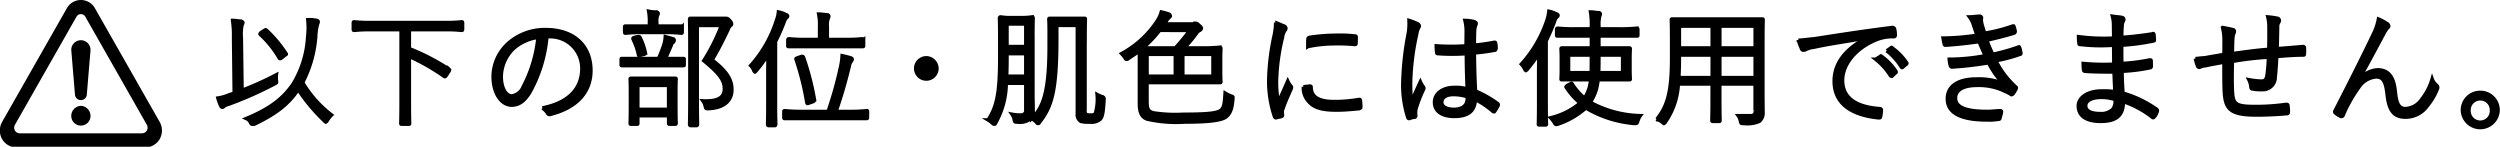 <svg height="20.8" viewBox="0 0 354.375 20.8" width="354.375" xmlns="http://www.w3.org/2000/svg"><g fill-rule="evenodd" transform="translate(-448 -13241)"><path d="m459.466 13256a1.432 1.432 0 0 0 -1.364 1.4 1.365 1.365 0 1 0 2.729 0 1.432 1.432 0 0 0 -1.365-1.4zm11.179 2.3-9.17-16.1a2.281 2.281 0 0 0 -4.017 0l-9.171 16.1a2.479 2.479 0 0 0 0 2.4 2.4 2.4 0 0 0 2.009 1.2h18.34a2.4 2.4 0 0 0 2.009-1.2 2.479 2.479 0 0 0 0-2.4zm-1.823 1.2a.845.845 0 0 1 -.644.4h-17.424a.843.843 0 0 1 -.643-.4.852.852 0 0 1 0-.8l8.712-15.3a.718.718 0 0 1 1.287 0l8.712 15.3a.858.858 0 0 1 0 .8zm-9.356-12.8a1.366 1.366 0 0 0 -1.364 1.4l.524 6.3a.842.842 0 0 0 1.681 0l.524-6.3a1.366 1.366 0 0 0 -1.365-1.4z"/><path d="m495 13257.3a16.156 16.156 0 0 1 -4.1-4.6 16.86 16.86 0 0 0 1.846-6.5 7.976 7.976 0 0 1 .233-1.7 2.593 2.593 0 0 0 .125-.4.216.216 0 0 0 -.233-.2 4.529 4.529 0 0 0 -1.236-.1 10.662 10.662 0 0 1 -.018 2.4 14.389 14.389 0 0 1 -2.06 6.7c-1.308 1.9-3.011 3.4-6.63 4.9a1.125 1.125 0 0 1 .591.6c.108.2.161.2.251.2h.269c3.368-1.6 4.927-3 6.235-4.9a25.543 25.543 0 0 0 3.673 4.4.74.74 0 0 0 .233.2.56.56 0 0 0 .2-.2 3.836 3.836 0 0 1 .621-.8zm-12.794-10.9a6.256 6.256 0 0 1 .108-1.9.686.686 0 0 0 .107-.3c0-.1-.089-.1-.233-.2-.34 0-.788-.1-1.218-.1a14.375 14.375 0 0 1 .143 2.5l.09 7.8-.86.3a6.3 6.3 0 0 1 -1.452.4 6.722 6.722 0 0 0 .4 1.1.323.323 0 0 0 .2.2.221.221 0 0 0 .215-.1 1.226 1.226 0 0 1 .627-.3 53.519 53.519 0 0 0 6.558-2.9c.322-.2.34-.1.286-.5a3.061 3.061 0 0 1 0-.8 44.389 44.389 0 0 1 -4.873 2.2zm2.813-.8c-.179.2-.2.2-.107.3a13.893 13.893 0 0 1 2.652 3.3c.053.1.071.1.125.1a.3.3 0 0 0 .233-.1l.5-.4c.161-.1.2-.1.125-.2a18.01 18.01 0 0 0 -2.759-3.3c-.09-.1-.144-.1-.287 0zm28.547-1.3c0-.2-.018-.2-.144-.2a19.72 19.72 0 0 1 -2.347.1h-10.5a20.1 20.1 0 0 1 -2.347-.1c-.126 0-.144 0-.144.2v.8c0 .2.018.2.144.2a20.1 20.1 0 0 1 2.347-.1h4.282v10.4c0 1.9-.035 2.7-.035 2.9 0 .1.018.1.143.1h.95c.125 0 .143 0 .143-.1s-.036-1-.036-2.9v-6.6a30.692 30.692 0 0 1 4.91 2.8c.125.1.161.1.322-.1l.376-.6c.144-.2.108-.2 0-.3a30.507 30.507 0 0 0 -5.608-2.9v-2.7h5.053a19.72 19.72 0 0 1 2.347.1c.126 0 .144 0 .144-.2zm12.294 1.9a4.485 4.485 0 0 1 4.623 4.5c0 3-2.043 4.9-5.59 5.6a2.984 2.984 0 0 1 .7.7.332.332 0 0 0 .465.2c3.889-1 5.7-3.3 5.7-6.2 0-3.5-2.383-5.8-6.4-5.8a7.812 7.812 0 0 0 -5.376 2 6.438 6.438 0 0 0 -2.078 4.6c0 2.6 1.272 4.1 2.616 4.1 1.057 0 1.863-.6 2.634-1.9a19.853 19.853 0 0 0 2.365-7.8h.34zm-1.594.1a19.011 19.011 0 0 1 -2.1 7 2.04 2.04 0 0 1 -1.666 1.3c-.645 0-1.452-.9-1.452-2.8a5.682 5.682 0 0 1 1.721-3.9 6.528 6.528 0 0 1 3.499-1.6zm19.533 7.6c0-1.1.036-1.6.036-1.7s-.018-.1-.143-.1h-6.236c-.107 0-.125 0-.125.1s.036.6.036 2v1.3c0 2.5-.036 2.9-.036 3s.018.1.125.1h.806c.126 0 .144 0 .144-.1v-1.1h4.372v1c0 .2.018.2.143.2h.771c.125 0 .143 0 .143-.2 0-.1-.036-.5-.036-3zm-1.021 2.6h-4.372v-3.4h4.372zm4.712-12.9h-1.59c-.126 0-.144 0-.144.2 0 .1.036 1.1.036 3.6v7.6c0 2.5-.036 3.5-.036 3.6s.018.2.144.2h.824c.125 0 .143-.1.143-.2s-.036-1.2-.036-3.6v-10.4h3.441a27.879 27.879 0 0 1 -2.509 5c2.437 2 2.921 2.9 2.921 4 0 1.3-1.04 1.8-3.046 1.7a1.875 1.875 0 0 1 .322.7c.09.4.09.4.43.4 2.222-.1 3.351-1.1 3.351-2.7 0-1.3-.574-2.5-2.8-4.2.842-1.4 1.594-2.9 2.257-4.3a1.364 1.364 0 0 1 .377-.6.255.255 0 0 0 .125-.2.686.686 0 0 0 -.3-.5.581.581 0 0 0 -.483-.3h-3.423zm-2.508 5.8c0-.1-.018-.1-.144-.1h-2.508c.3-.7.573-1.3.824-1.9a.5.5 0 0 1 .269-.4.47.47 0 0 0 .143-.3.2.2 0 0 0 -.215-.2c-.269-.1-.681-.2-1.039-.3a4.891 4.891 0 0 1 -.161 1 17.886 17.886 0 0 1 -.807 2.1h-5.144c-.126 0-.143 0-.143.1v.8c0 .1.017.1.143.1h8.636c.126 0 .144 0 .144-.1v-.8zm-.287-4.6c0-.1-.018-.1-.125-.1h-3.47v-.5a2.533 2.533 0 0 1 .089-1 .675.675 0 0 0 .108-.3.337.337 0 0 0 -.215-.2 4.592 4.592 0 0 1 -1.129-.1 7.75 7.75 0 0 1 .107 1.6v.5h-3.368c-.126 0-.144 0-.144.1v.7c0 .2.018.2.144.2a17.911 17.911 0 0 1 2.239-.1h3.4a18.7 18.7 0 0 1 2.24.1c.107 0 .125 0 .125-.2v-.7zm-6.755 1.5c-.233.1-.251.1-.179.3a8.951 8.951 0 0 1 .734 2.1c.036.2.054.2.287.1l.52-.1c.215-.1.215-.1.179-.2a8.985 8.985 0 0 0 -.771-2.2c-.035-.1-.107-.1-.3-.1zm18.906 9.5c0 1.9-.035 2.7-.035 2.8s.017.2.143.2h.878c.107 0 .125-.1.125-.2s-.036-.9-.036-2.8v-8.9a29.513 29.513 0 0 0 1.2-2.7 1.849 1.849 0 0 1 .358-.7.27.27 0 0 0 .162-.2.2.2 0 0 0 -.2-.2 3.627 3.627 0 0 0 -1.093-.4 4.492 4.492 0 0 1 -.286 1.2 17.392 17.392 0 0 1 -3.655 6.4 1.858 1.858 0 0 1 .447.7.431.431 0 0 0 .162.2.765.765 0 0 0 .2-.2 18.425 18.425 0 0 0 1.666-2.3c-.018.9-.036 1.9-.036 2.6zm14.12 1.1c0-.2-.018-.2-.144-.2a22.759 22.759 0 0 1 -2.526.1h-1.792c.7-2 1.308-4.1 1.846-6.3a1.675 1.675 0 0 1 .3-.8.578.578 0 0 0 .144-.3c0-.1-.054-.1-.2-.2-.377-.1-.771-.2-1.219-.3a9.384 9.384 0 0 1 -.269 1.8 54.191 54.191 0 0 1 -1.72 6.1h-3.583a23.84 23.84 0 0 1 -2.545-.1c-.125 0-.143 0-.143.2v.7c0 .2.018.2.143.2h11.557c.126 0 .144 0 .144-.2v-.7zm-.556-10.2a.159.159 0 0 0 -.161-.2 22.424 22.424 0 0 1 -2.491.1h-2.49v-1.9a2.547 2.547 0 0 1 .125-1.1.641.641 0 0 0 .09-.3.229.229 0 0 0 -.233-.2c-.3 0-.717-.1-1.2-.1a7.321 7.321 0 0 1 .126 1.8v1.8h-1.882a21.8 21.8 0 0 1 -2.472-.1c-.126 0-.144.1-.144.2v.8c0 .1.018.1.144.1h10.428c.143 0 .161 0 .161-.1v-.8zm-9.353 2.5c-.233.1-.251.1-.215.2a39.525 39.525 0 0 1 1.523 6.1c.036.2.072.2.323.1l.573-.2c.2-.1.215-.2.179-.3a37.3 37.3 0 0 0 -1.559-6c-.053-.1-.107-.1-.268-.1zm18.261 0a1.5 1.5 0 1 0 1.487 1.5 1.522 1.522 0 0 0 -1.485-1.5zm15.09-2.8c0-1.9.035-2.7.035-2.8s-.017-.2-.143-.2a9.5 9.5 0 0 1 -1.523.1h-1.433a8.336 8.336 0 0 1 -1.5-.1.159.159 0 0 0 -.162.2c0 .1.036.9.036 2.8v2.7c0 5.2-.43 7-1.648 8.9a3.262 3.262 0 0 1 .645.5.35.35 0 0 0 .251.1c.053 0 .089 0 .179-.2a11.646 11.646 0 0 0 1.487-5.6h2.777v3.7a.643.643 0 0 1 -.627.8 5.777 5.777 0 0 1 -1.326-.1 1.847 1.847 0 0 1 .305.7c.071.4.071.4.43.4a2.461 2.461 0 0 0 1.792-.4 1.479 1.479 0 0 0 .465-1.1c0-.8-.035-1.6-.035-2.5v-7.9zm-1 5.4h-2.723c.036-.8.053-1.6.053-2.7v-.5h2.67zm0-4.2h-2.67v-3.2h2.67zm8.4-.7c0-2.1.036-3.1.036-3.2s-.018-.1-.144-.1h-4.855c-.126 0-.162 0-.162.1 0 .2.036.6.036 1.7v2c0 6.1-.663 8.7-2.473 10.4a5.3 5.3 0 0 1 .663.5.282.282 0 0 0 .251.2c.054 0 .108 0 .215-.2 1.738-2.2 2.419-4.5 2.419-11.9v-1.8h2.921v12.5a1.1 1.1 0 0 0 .5 1.1 4.014 4.014 0 0 0 1.236.1 1.941 1.941 0 0 0 1.5-.4c.287-.3.43-.8.538-2.7.017-.3.017-.4-.269-.5a3.84 3.84 0 0 1 -.7-.3 7.316 7.316 0 0 1 -.251 2.7.805.805 0 0 1 -.735.2 1.013 1.013 0 0 1 -.609-.1.783.783 0 0 1 -.125-.6v-9.7zm8.783 5.8h10.32c.126 0 .144 0 .144-.1s-.036-.4-.036-1.5v-1.7c0-1.1.036-1.4.036-1.5s-.018-.2-.144-.2a23.782 23.782 0 0 1 -2.544.1h-2.507a19.459 19.459 0 0 0 1.756-2.1 1.041 1.041 0 0 1 .448-.4.433.433 0 0 0 .233-.3.66.66 0 0 0 -.358-.4.624.624 0 0 0 -.484-.3h-.161a.443.443 0 0 1 -.394.1h-3.871l.287-.4a1.91 1.91 0 0 1 .394-.5l.179-.2a.333.333 0 0 0 -.2-.3 8.474 8.474 0 0 0 -1.075-.3 4.314 4.314 0 0 1 -.537 1.2 13.867 13.867 0 0 1 -5.089 4.7 7.273 7.273 0 0 1 .484.6c.107.2.143.2.215.2a.351.351 0 0 0 .251-.1c.573-.4 1.093-.7 1.559-1.1 0 .2.017.6.017 1.2v6.3c0 1.4.43 2 1.183 2.2a18.548 18.548 0 0 0 5.2.4c3.172 0 5.143-.2 5.859-.7.646-.5.9-1.2 1-2.6.036-.3.036-.3-.305-.4a5.349 5.349 0 0 1 -.788-.4c-.09 1.4-.126 2.1-.7 2.5-.609.4-2.347.5-5.2.5a20.288 20.288 0 0 1 -4.265-.2c-.77-.2-.913-.6-.913-1.7v-2.6zm9.353-.9h-4.283v-3.1h4.283zm-5.34 0h-4.013v-3.1h4.013zm2.043-6.5a26.156 26.156 0 0 1 -2.043 2.5h-4.587a17.534 17.534 0 0 0 2.365-2.5zm12.187-1.1a10 10 0 0 1 -.251 2 32.712 32.712 0 0 0 -.734 6.1 15.724 15.724 0 0 0 .806 5.2.261.261 0 0 0 .2.2c.251-.1.555-.1.806-.2a.167.167 0 0 0 .126-.2c0-.1-.036-.2-.036-.4a1.064 1.064 0 0 1 .071-.4c.377-1.1.753-1.9 1.147-2.8a.641.641 0 0 0 .09-.3.186.186 0 0 0 -.09-.2 3.363 3.363 0 0 1 -.43-.7c-.519 1.2-.9 2-1.326 3a13.914 13.914 0 0 1 -.268-3.1 28.55 28.55 0 0 1 .842-6.1 2.186 2.186 0 0 1 .358-1 .437.437 0 0 0 .125-.3.38.38 0 0 0 -.25-.3c-.252-.1-.72-.3-1.184-.5zm3.924 9.1a2.832 2.832 0 0 0 .753 2.1c.788.9 1.935 1.2 3.942 1.2 1.128 0 2.132-.1 3.207-.2.233-.1.233-.1.233-.3s-.036-.6-.054-.8-.054-.2-.2-.2a19.527 19.527 0 0 1 -3.53.3c-2.114 0-3.207-.6-3.261-2a.167.167 0 0 0 -.125-.2zm.627-5.7a18.615 18.615 0 0 1 3.745-.4 24.853 24.853 0 0 1 2.885.1c.161 0 .2 0 .2-.2.018-.3.018-.5.018-.8 0-.2-.036-.2-.269-.2a17.308 17.308 0 0 0 -2.544-.1 26.123 26.123 0 0 0 -3.8.3c-.179.1-.215.1-.215.3-.018.2-.018.5-.018 1zm22.6 6a6.04 6.04 0 0 0 -1.882-.2c-1.523 0-2.759.8-2.759 2.1s1.111 2 2.795 2c2.025 0 2.921-.8 2.992-2.4a12.475 12.475 0 0 1 2.509 1.7c.072 0 .143.1.215 0 .2-.3.376-.6.484-.8.054-.2.054-.2-.036-.3a15.248 15.248 0 0 0 -3.154-1.8c-.089-1.6-.143-3.3-.161-5.4a27.928 27.928 0 0 0 2.957-.4.351.351 0 0 0 .125-.3 4.616 4.616 0 0 0 -.072-.7c-.018-.1-.035-.1-.179-.1a27.537 27.537 0 0 1 -2.831.4c0-.7 0-1.3.036-2a2.055 2.055 0 0 1 .143-.8.614.614 0 0 0 .072-.3c0-.1-.072-.1-.2-.2a4.961 4.961 0 0 0 -1.38-.2 6.064 6.064 0 0 1 .179 1.6c0 .7-.018 1.3-.018 2a29.8 29.8 0 0 1 -4.228 0 9.6 9.6 0 0 0 .071 1c.018.1.09.1.2.1a26.618 26.618 0 0 0 4 0c-.004 1.8.05 3.5.122 5zm0 1.4c0 .9-.627 1.5-1.9 1.5-1.075 0-1.72-.4-1.72-1 0-.7.663-1.1 1.667-1.1a6.9 6.9 0 0 1 1.953.3zm-8.26-11.1a7.866 7.866 0 0 1 -.09 1.8 41.71 41.71 0 0 0 -.771 6.7 15.091 15.091 0 0 0 .681 5.2c.054.2.108.2.233.2a2.744 2.744 0 0 1 .807-.2.293.293 0 0 0 .089-.3 3.046 3.046 0 0 1 .018-.8 19.351 19.351 0 0 1 1.075-2.8.328.328 0 0 0 -.018-.4 3.359 3.359 0 0 1 -.412-.7c-.466 1-.878 1.9-1.254 2.9a23.777 23.777 0 0 1 -.126-3.1 35.072 35.072 0 0 1 .861-6.6 2.638 2.638 0 0 1 .286-.9c.126-.2.108-.3-.107-.5a8.611 8.611 0 0 0 -1.272-.5zm28.779 8.4h2.437c.125 0 .143 0 .143-.1s-.036-.5-.036-1.4v-1.5c0-.9.036-1.2.036-1.3 0-.2-.018-.2-.143-.2h-4.3v-1.7h5.376c.125 0 .143 0 .143-.1v-.8c0-.1-.018-.2-.143-.2a22.815 22.815 0 0 1 -2.527.1h-2.85v-.4a5.292 5.292 0 0 1 .108-1.4.952.952 0 0 0 .089-.3.2.2 0 0 0 -.215-.2c-.376 0-.752-.1-1.164-.1a10.105 10.105 0 0 1 .125 2v.4h-2.275a22.619 22.619 0 0 1 -2.509-.1c-.125 0-.143.1-.143.2v.8c0 .1.018.1.143.1h4.784v1.7h-4.157c-.125 0-.143 0-.143.2 0 .1.036.4.036 1.3v1.5c0 .9-.036 1.3-.036 1.4s.018.1.143.1h4.068c-.054.4-.108.7-.2 1.1a6.188 6.188 0 0 1 -.68 1.5 8.111 8.111 0 0 1 -1.756-2c-.072-.1-.126-.1-.269 0l-.412.2c-.215.2-.233.2-.144.3a9.494 9.494 0 0 0 1.953 2.2 9.963 9.963 0 0 1 -4.192 2.1 3.53 3.53 0 0 1 .483.6c.18.3.2.4.52.3a11.239 11.239 0 0 0 4-2.3 15.858 15.858 0 0 0 6.88 2.2c.359 0 .359 0 .466-.3a2.453 2.453 0 0 1 .376-.8 15.49 15.49 0 0 1 -7.1-1.9 6.656 6.656 0 0 0 .878-1.9 11.155 11.155 0 0 0 .233-1.3h1.97zm1.5-1h-3.4c.036-.7.036-1.5.036-2.5h3.369v2.5zm-4.426-2.5c0 1 0 1.8-.018 2.5h-3.22v-2.5h3.243zm-7.472 7c0 1.9-.036 2.7-.036 2.8s.018.1.144.1h.842c.125 0 .143 0 .143-.1s-.036-.9-.036-2.8v-9a29.083 29.083 0 0 0 1.165-2.7 1.849 1.849 0 0 1 .358-.7.27.27 0 0 0 .162-.2.2.2 0 0 0 -.215-.2 3.535 3.535 0 0 0 -1.075-.4 6.057 6.057 0 0 1 -.251 1.2 17.5 17.5 0 0 1 -3.655 6.3 2.8 2.8 0 0 1 .483.7.346.346 0 0 0 .162.2.573.573 0 0 0 .215-.2 21.759 21.759 0 0 0 1.63-2.2c-.018.9-.036 1.9-.036 2.6zm21.5-12.1h-2.544c-.126 0-.144 0-.144.1s.036 1 .036 2.8v2.7c0 4.9-.663 6.8-2.1 8.6a2.765 2.765 0 0 1 .752.4.958.958 0 0 0 .251.2.559.559 0 0 0 .215-.2 10.414 10.414 0 0 0 1.828-5.4h4.8v2.2c0 2-.036 2.8-.036 2.9 0 .2.018.2.143.2h.86c.126 0 .144 0 .144-.2 0-.1-.036-.9-.036-2.9v-2.2h5.017v3.8a.565.565 0 0 1 -.627.7h-1.774a1.825 1.825 0 0 1 .322.8c.072.3.072.3.448.3a4.338 4.338 0 0 0 2.222-.3 1.5 1.5 0 0 0 .52-1.3c0-.7-.018-1.5-.018-2.3v-8c0-1.8.036-2.7.036-2.8s-.018-.1-.144-.1h-10.161zm9.192 4.1h-5.017v-3.1h5.017zm0 4.2h-5.017v-3.2h5.017zm-6.092 0h-4.731c.036-.8.072-1.7.072-2.7v-.5h4.659zm0-4.2h-4.659v-3.1h4.659zm21.665-1.3c-2.813 1.5-4.372 3.5-4.372 6 0 3.7 3.262 4.9 6.29 5.2.2 0 .251 0 .286-.2a6.526 6.526 0 0 0 .108-.9c0-.1-.054-.2-.287-.2-2.616-.2-5.214-1.1-5.214-4 0-2.4 2.007-4.6 4.623-5.7a5.991 5.991 0 0 1 2.616-.5.2.2 0 0 0 .233-.2 4.167 4.167 0 0 0 -.108-.9.3.3 0 0 0 -.3-.2c-4.8.6-8.44 1.2-11.109 1.6-1.111.1-1.577.2-2.222.2a12.247 12.247 0 0 0 .5 1.3.237.237 0 0 0 .251.1.476.476 0 0 0 .341-.1 3.339 3.339 0 0 1 1.075-.3c2.257-.5 4.587-.8 7.275-1.3zm1.506 2.9a9.312 9.312 0 0 1 2.078 2.3.222.222 0 0 0 .233.1l.52-.5c.071 0 .089-.1.035-.2a8.163 8.163 0 0 0 -2.024-2.1c-.072-.1-.126-.1-.179 0zm1.576-1.2a8.877 8.877 0 0 1 2.061 2.3c.072.1.143.1.215 0l.484-.4c.089-.1.107-.1.053-.2a8.208 8.208 0 0 0 -2.042-2.1c-.072-.1-.126-.1-.2 0zm12.779-2.2a33.288 33.288 0 0 1 -4.8.4c.054.3.125.7.161.8.036.2.09.2.233.2 1.6-.1 3.261-.3 4.712-.5.287.7.592 1.4.878 2a27.5 27.5 0 0 1 -5.106.5 3.93 3.93 0 0 0 .161.9.24.24 0 0 0 .215.2 49.714 49.714 0 0 0 5.178-.6 13.176 13.176 0 0 0 2.025 2.9 9.546 9.546 0 0 0 -3.709-.6c-2.616 0-4.139 1-4.139 2.8 0 2.1 2.061 3 5.644 3a7.289 7.289 0 0 0 1.577-.1c.161 0 .2 0 .233-.2a4.406 4.406 0 0 0 .2-.8.142.142 0 0 0 -.143-.2c-.592 0-1.183.1-1.828.1-2.849 0-4.533-.5-4.533-1.9 0-1.2 1.2-1.8 3.064-1.8a8.513 8.513 0 0 1 3.422.6c.448.2.914.4 1.272.6.162.2.251.1.394 0a4.806 4.806 0 0 0 .43-.7c.072-.2.036-.2-.071-.3a12.665 12.665 0 0 1 -2.795-3.7 20.465 20.465 0 0 0 3.4-.9.142.142 0 0 0 .143-.2 2.927 2.927 0 0 0 -.161-.7c-.054-.2-.107-.2-.251-.1a28.686 28.686 0 0 1 -3.565 1 20.288 20.288 0 0 1 -.843-2c1.273-.3 2.527-.6 3.853-1a.255.255 0 0 0 .161-.3 3.811 3.811 0 0 0 -.161-.6c-.036-.2-.09-.1-.2-.1a22.143 22.143 0 0 1 -3.96 1c-.108-.3-.215-.7-.341-1.1a3.849 3.849 0 0 1 -.143-.8c0-.1.036-.2.036-.3a.271.271 0 0 0 -.3-.2c-.34 0-.878.1-1.4.1a3.843 3.843 0 0 1 .591 1.2c.207.6.334 1 .476 1.4zm19.551 8a10.674 10.674 0 0 0 -1.881-.1c-2.079 0-3.3 1-3.3 2.1 0 1.4 1.075 2.2 3.171 2.2 2.169 0 3.226-.8 3.208-2.8a13.872 13.872 0 0 1 4.085 2.2.158.158 0 0 0 .269 0 2 2 0 0 0 .448-.8.252.252 0 0 0 -.072-.3 15.881 15.881 0 0 0 -4.784-2.3c-.072-1.1-.125-2-.125-3.1a24.307 24.307 0 0 0 3.959-.5.18.18 0 0 0 .18-.2c0-.3-.018-.6-.018-.8-.018-.1-.072-.1-.2-.1a26.817 26.817 0 0 1 -3.96.5c-.018-.8-.018-1.8-.018-2.6a29.649 29.649 0 0 0 4.5-.6c.054 0 .126 0 .126-.1a7.282 7.282 0 0 0 -.054-.8c-.018-.1-.054-.2-.2-.1-1.272.2-2.742.4-4.372.5.018-.6.018-1 .054-1.5a1.878 1.878 0 0 1 .215-.9.279.279 0 0 0 -.162-.4c-.34-.1-.824-.1-1.415-.2a4.819 4.819 0 0 1 .161 1.2c0 .6.018 1.1.018 1.9a27.162 27.162 0 0 1 -4.981-.2 7.943 7.943 0 0 0 .071 1c.018.1.054.1.162.1a24.616 24.616 0 0 0 4.748.1c0 .9.018 1.8.018 2.7a31.135 31.135 0 0 1 -4.336-.1 7.547 7.547 0 0 0 .054.9.193.193 0 0 0 .2.2c1.29.1 2.741.1 4.121.1.027 1 .067 1.8.12 2.8zm.018 1.1a1.824 1.824 0 0 1 -.322 1.4 2.362 2.362 0 0 1 -1.828.6c-1.308 0-2.007-.4-2.007-1.1s.753-1.2 2.258-1.2a6.187 6.187 0 0 1 1.909.3zm21.791-7.1c-1.648.1-3.619.4-5.16.6.018-.7.018-1.3.054-2a3.128 3.128 0 0 1 .125-.8 1.006 1.006 0 0 0 .108-.3.257.257 0 0 0 -.251-.3c-.358-.1-.9-.2-1.416-.3a6.84 6.84 0 0 1 .215 1.8c0 .7 0 1.3-.018 2-.878.2-1.773.3-2.723.5-.484 0-.932.1-1.326.1a6.975 6.975 0 0 0 .323 1.1.248.248 0 0 0 .358.1 2.834 2.834 0 0 1 .824-.2c.824-.2 1.595-.3 2.544-.5 0 1.9 0 3.9.09 4.7.215 2.1 1.075 2.8 4.533 2.8 1.613 0 3.3-.1 4.336-.2.126 0 .162-.1.162-.3a5.973 5.973 0 0 0 -.054-.8c-.018-.2-.072-.2-.287-.2a29.736 29.736 0 0 1 -4.336.3c-2.634 0-3.1-.3-3.225-1.8-.09-1.1-.072-2.7-.036-4.6a43.8 43.8 0 0 1 5.125-.6 22.19 22.19 0 0 1 -.18 2.4c-.089.8-.322 1-.86 1a11.2 11.2 0 0 1 -1.738-.2 2.764 2.764 0 0 1 .287 1c.018.2.054.3.215.3a5.931 5.931 0 0 0 1.344.1 1.745 1.745 0 0 0 1.881-1.8c.09-.7.162-1.8.215-2.9 1.326-.1 2.509-.2 3.745-.2.143 0 .179 0 .179-.2a5.881 5.881 0 0 0 0-.8.171.171 0 0 0 -.179-.2c-1.182.1-2.329.2-3.691.3.036-1.1.054-2 .072-3.1a1.062 1.062 0 0 1 .143-.6.675.675 0 0 0 .108-.3.353.353 0 0 0 -.233-.3 12.658 12.658 0 0 0 -1.4-.2 5.636 5.636 0 0 1 .161 1.5c.012.9.012 2-.026 3.1zm12.851 4.1c1.057-1.8 2.257-4.1 3.494-6.4a4.549 4.549 0 0 1 .537-.8c.179-.1.161-.3-.036-.5a7.561 7.561 0 0 0 -1.29-.7 8.093 8.093 0 0 1 -.7 2.1c-1.236 2.6-3.135 6.4-5.447 10.9a.205.205 0 0 0 .036.3 2.822 2.822 0 0 0 .789.5.261.261 0 0 0 .322-.2 20.116 20.116 0 0 1 2.2-3.9 3.234 3.234 0 0 1 2.473-1.5c.949 0 1.361.6 1.559 2.5.232 2.1.842 3.2 2.562 3.2a3.753 3.753 0 0 0 3.135-1.6 8.593 8.593 0 0 0 1.416-2.4.414.414 0 0 0 -.09-.5 2 2 0 0 1 -.645-.9 8.441 8.441 0 0 1 -1.5 2.9 2.918 2.918 0 0 1 -2.293 1.3c-1 0-1.29-.9-1.434-2.4-.179-1.8-.752-3.1-2.526-3.1a3.666 3.666 0 0 0 -2.527 1.3zm17.132 2a2.51 2.51 0 0 0 -2.526 2.5 2.527 2.527 0 0 0 5.053 0 2.511 2.511 0 0 0 -2.517-2.5zm0 .9a1.578 1.578 0 0 1 1.595 1.6 1.6 1.6 0 1 1 -3.19 0 1.589 1.589 0 0 1 1.605-1.6z" stroke="#000" stroke-width=".5"/></g></svg>